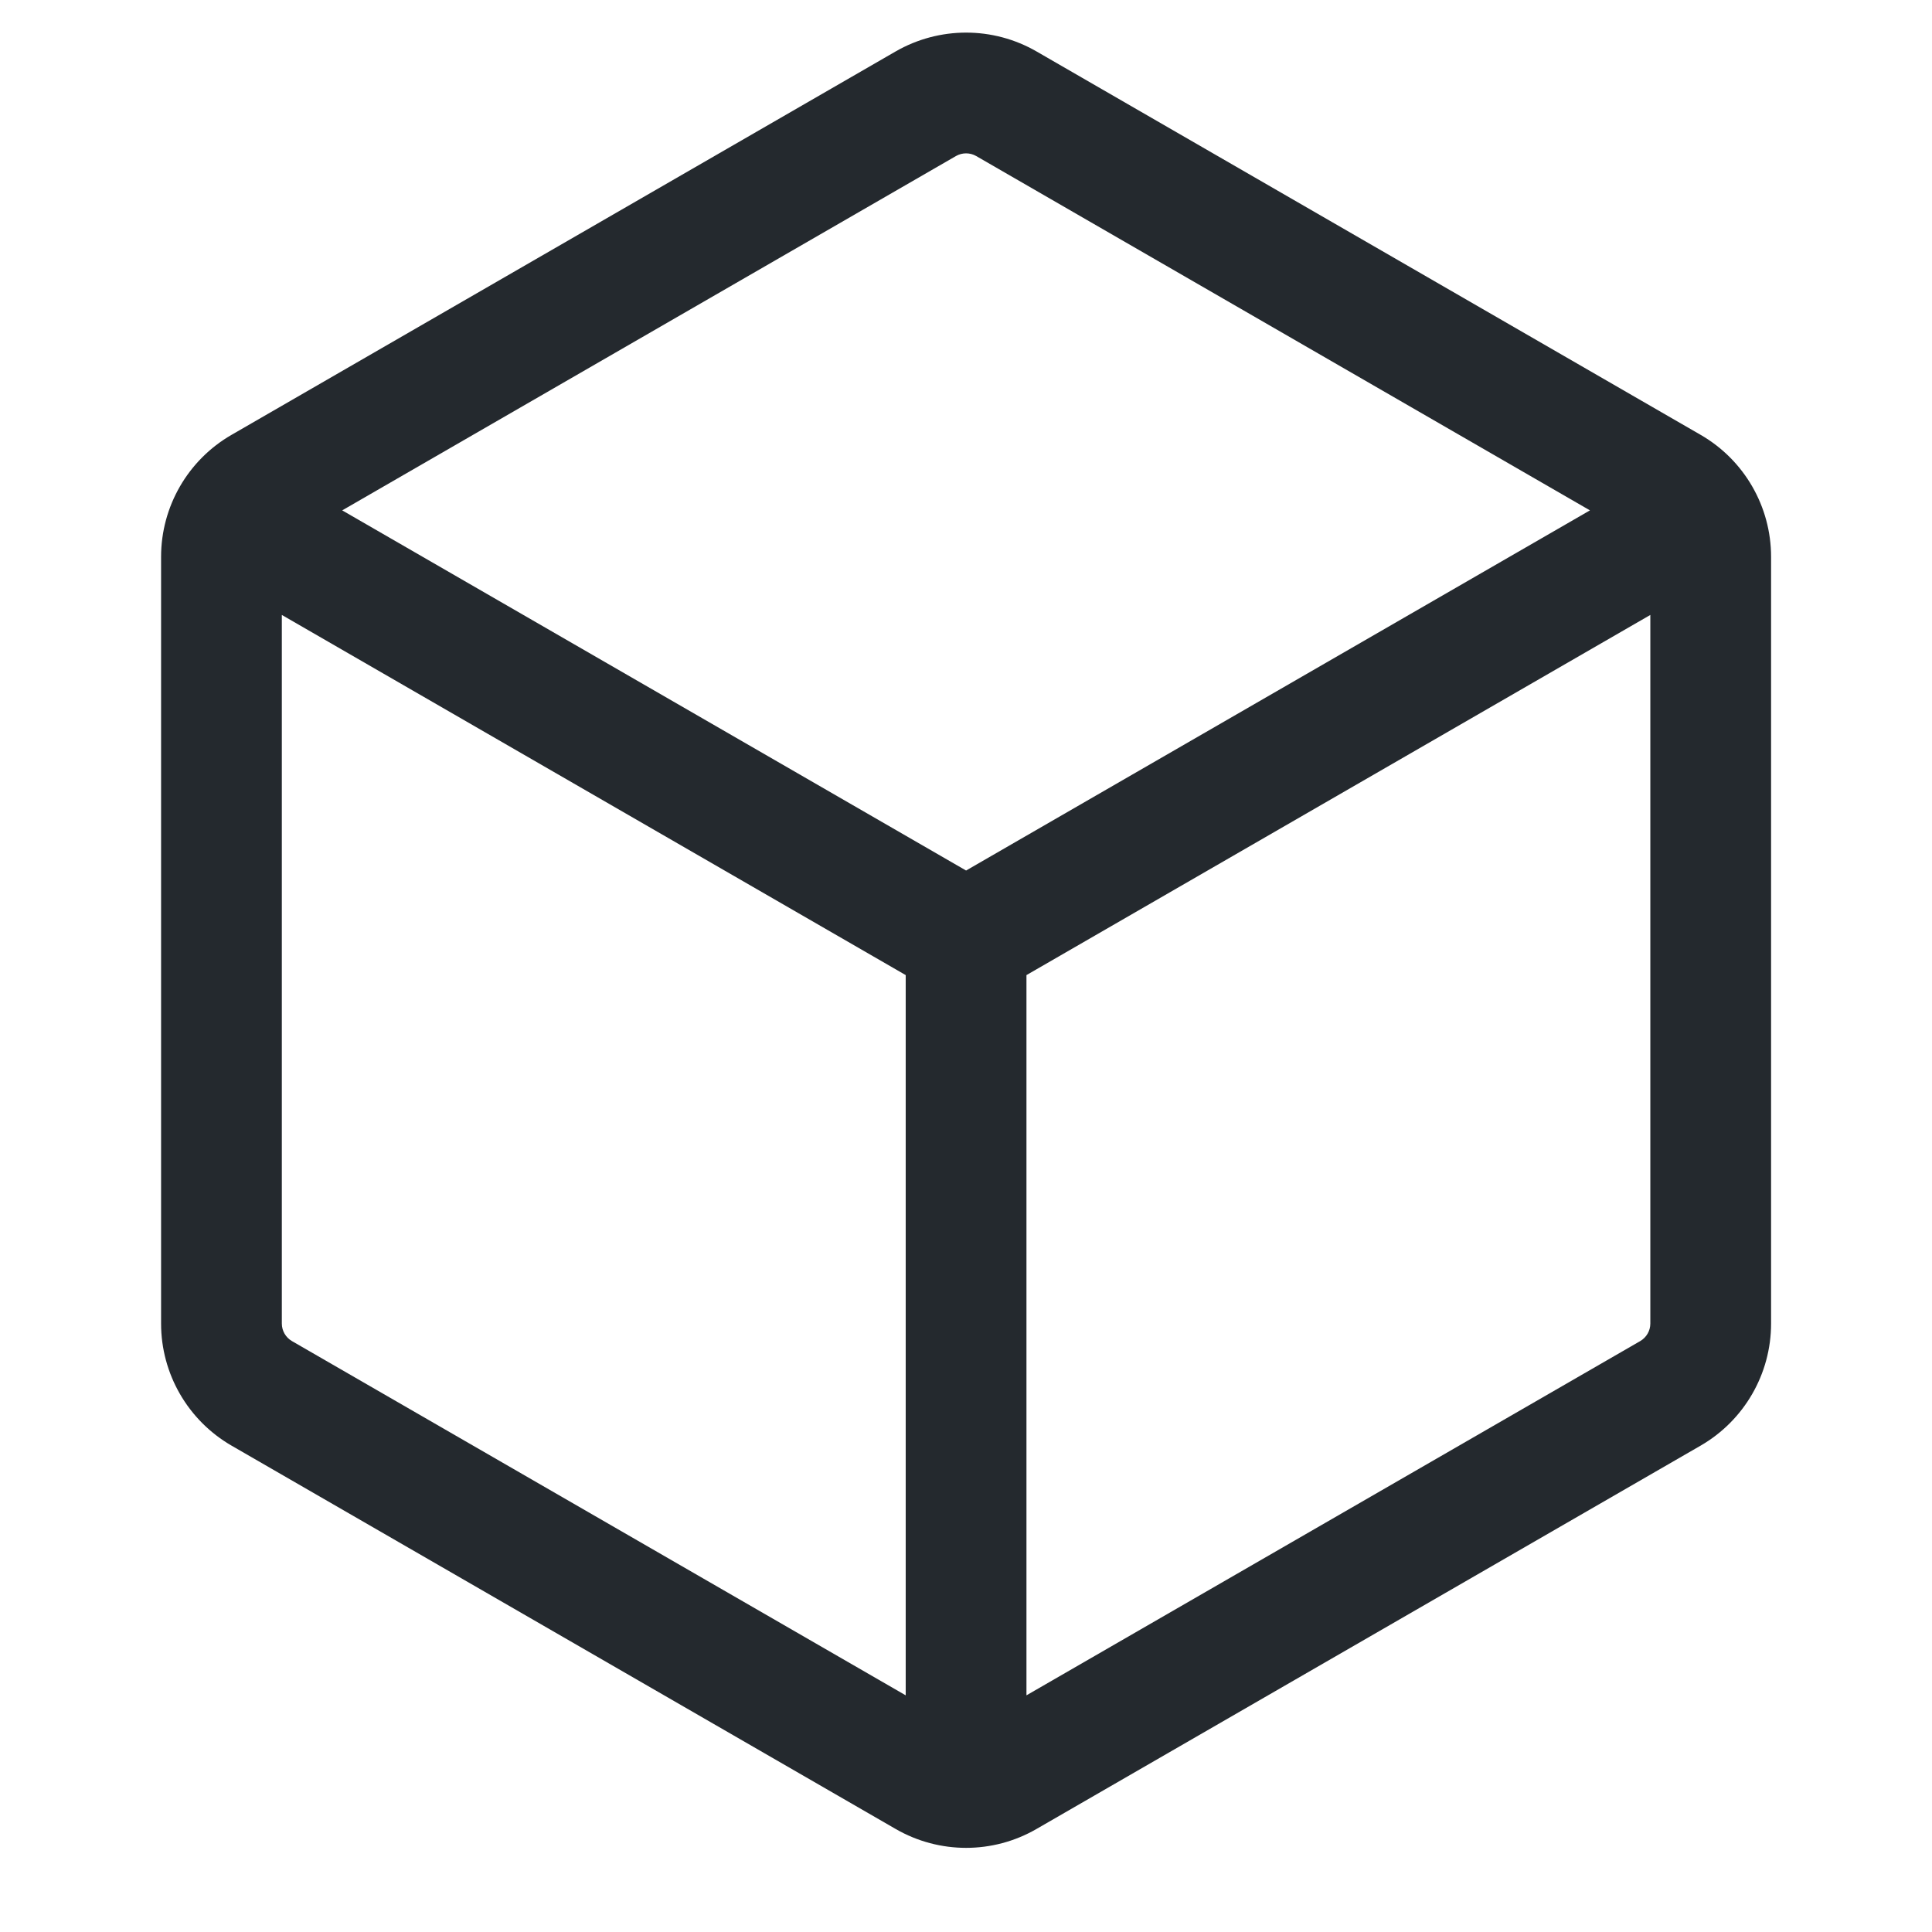 <svg xmlns="http://www.w3.org/2000/svg" fill="none" viewBox="0 0 24 24" height="24" width="24">
<path fill="#24292E" d="M12.876 0.639C12.335 0.327 11.668 0.327 11.126 0.639L2.876 5.402C2.335 5.714 2.001 6.292 2.001 6.917V16.442C2.001 17.067 2.335 17.645 2.876 17.958L11.126 22.72C11.668 23.033 12.335 23.033 12.876 22.72L21.126 17.958C21.667 17.645 22.001 17.067 22.001 16.442V6.917C22.001 6.292 21.667 5.714 21.126 5.402L12.876 0.639ZM11.876 1.938C11.953 1.894 12.049 1.894 12.126 1.938L19.751 6.34L12.001 10.814L4.251 6.34L11.876 1.938ZM3.501 7.639V16.442C3.501 16.531 3.549 16.614 3.626 16.659L11.251 21.06V12.113L3.501 7.639ZM12.751 21.06L20.376 16.659C20.453 16.614 20.501 16.531 20.501 16.442V7.639L12.751 12.113V21.06Z" clip-rule="evenodd" fill-rule="evenodd"></path>
</svg>

